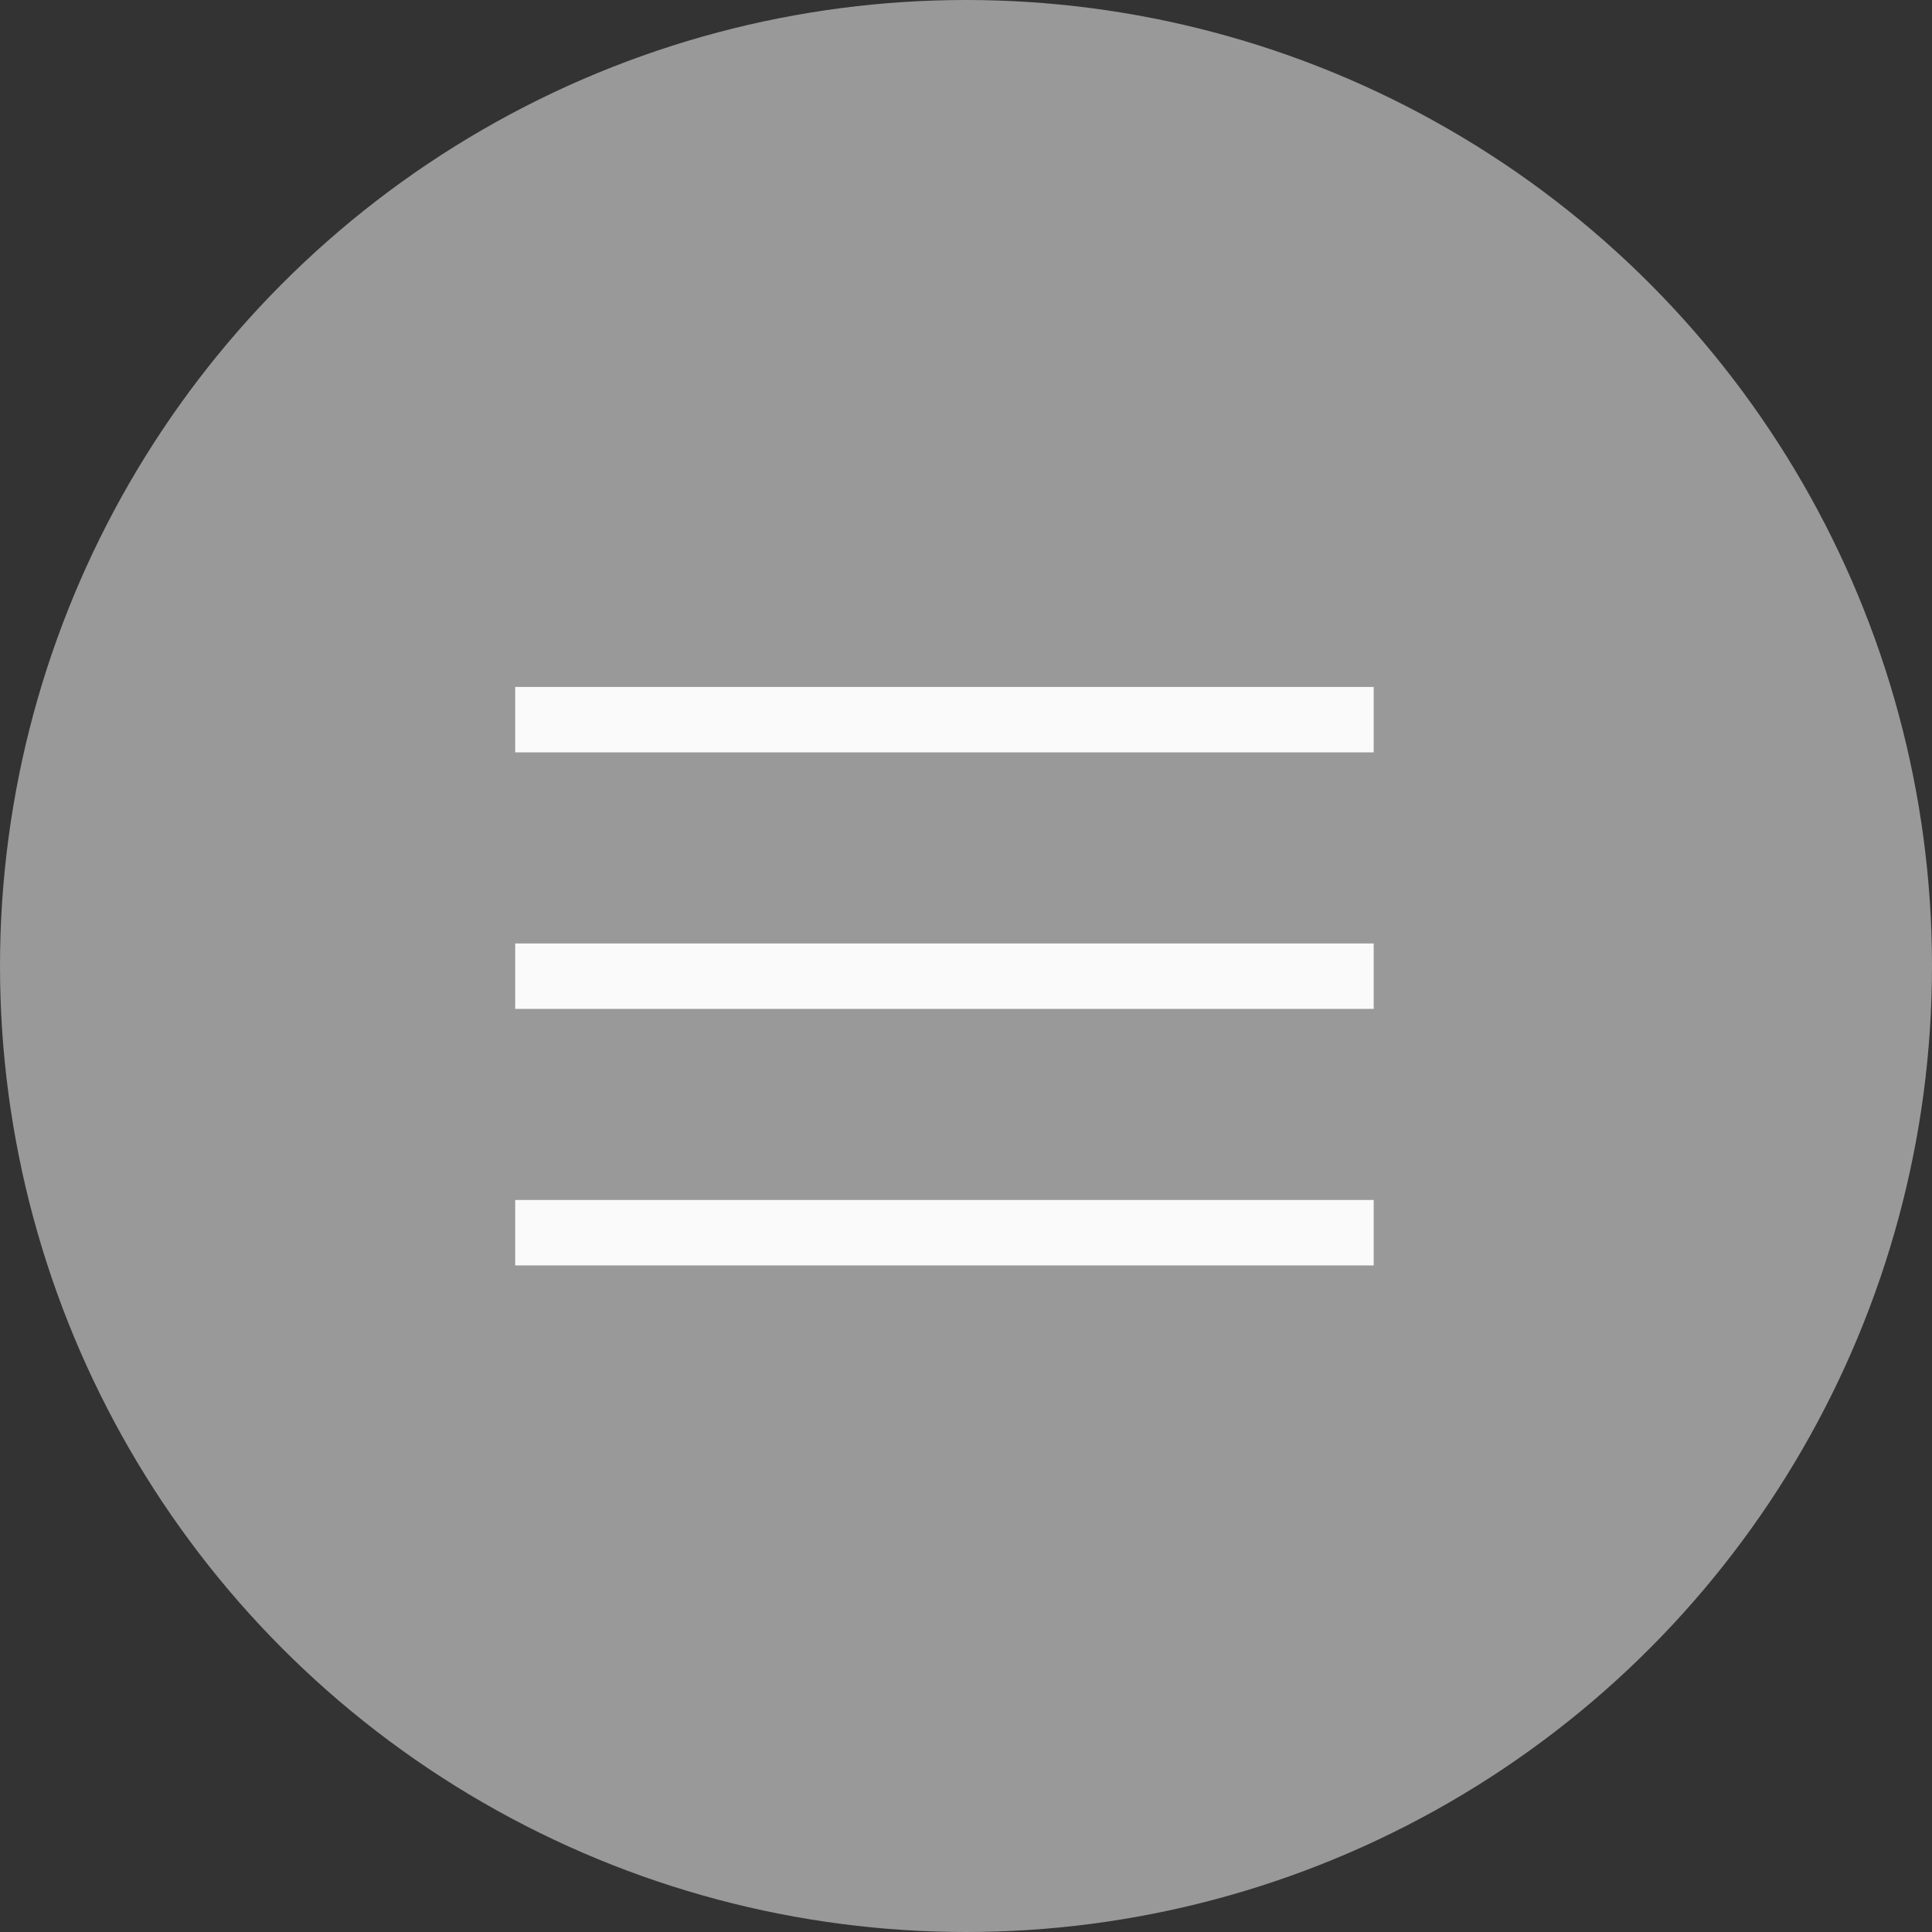 <svg xmlns="http://www.w3.org/2000/svg" width="45" height="45" viewBox="0 0 45 45"><rect x="0" y="0" width="45" height="45" fill="#333333" stroke="none"/><g transform="translate(3000 7739)"><circle cx="22.5" cy="22.5" r="22.5" transform="translate(-3000 -7739)" fill="#999"/><g transform="translate(0 -199)"><rect width="19.996" height="1.524" transform="translate(-2988 -7524)" fill="#fafafa"/><rect width="19.996" height="1.524" transform="translate(-2988 -7518.025)" fill="#fafafa"/><rect width="19.996" height="1.524" transform="translate(-2988 -7512.05)" fill="#fafafa"/></g></g></svg>